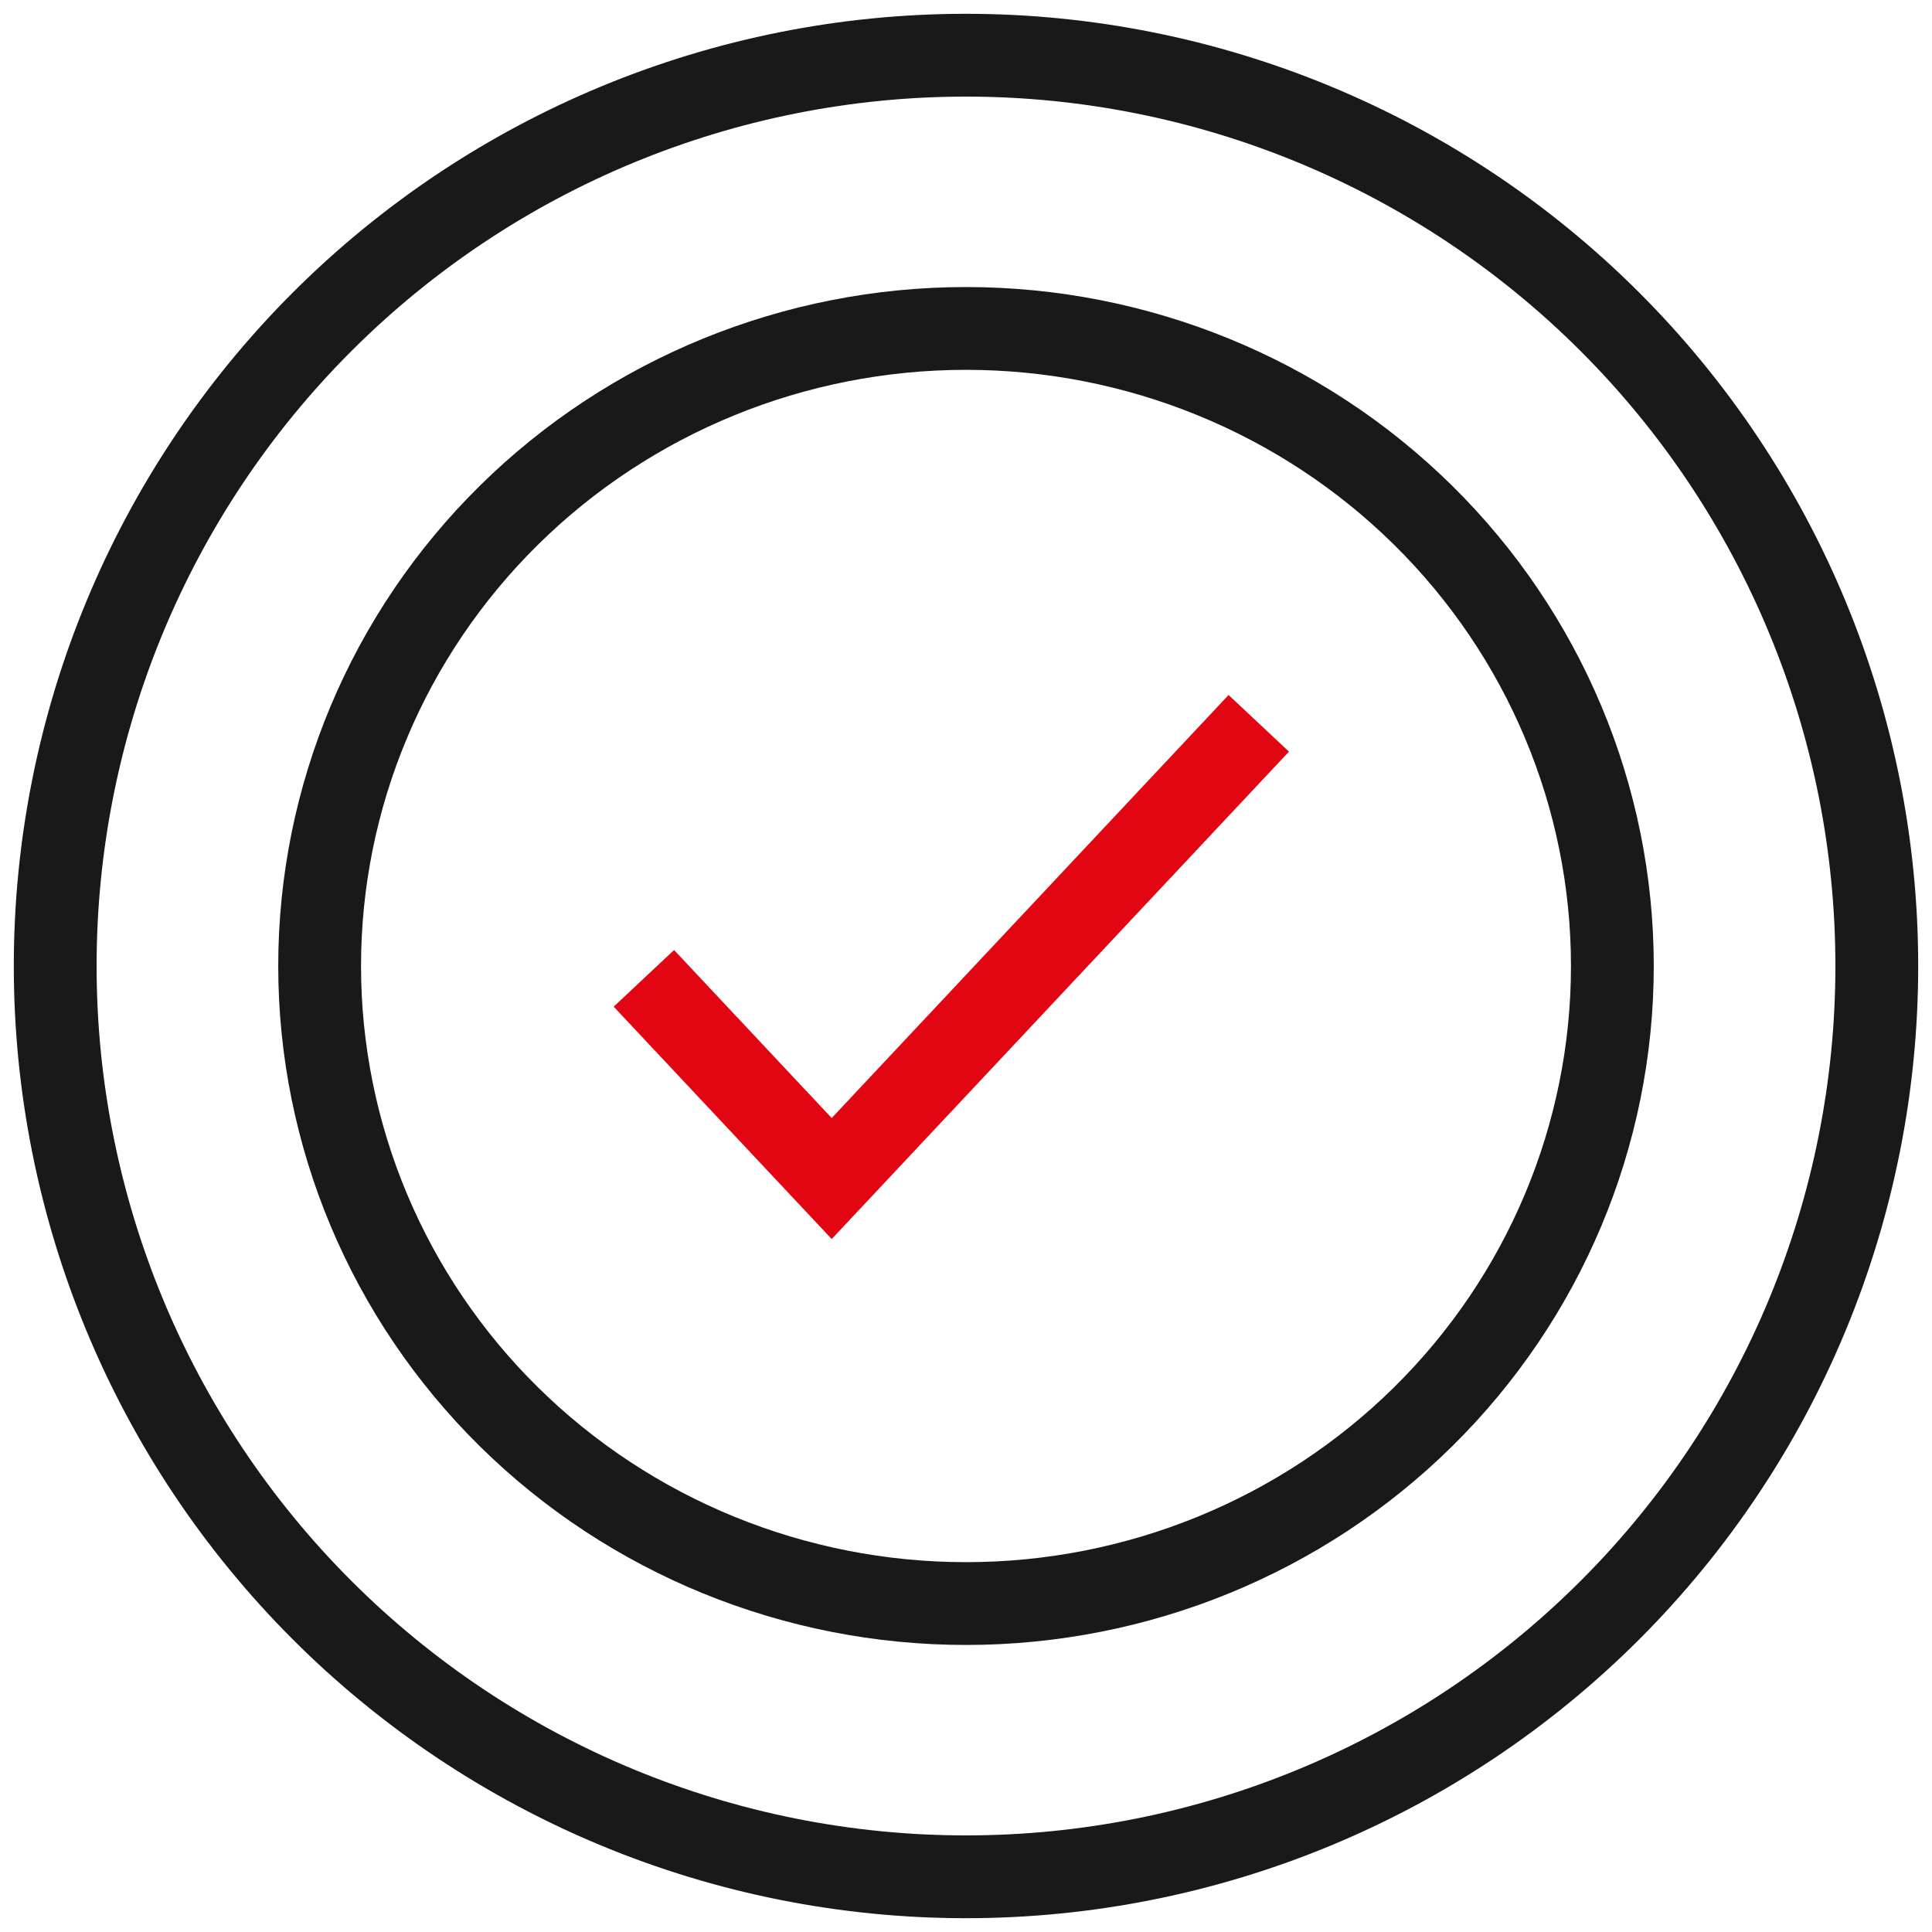 <svg width="70" height="70" viewBox="0 0 70 70" fill="none" xmlns="http://www.w3.org/2000/svg">
<path d="M24.355 36.541L30.134 42.701L44.581 27.301" stroke="#E20613" stroke-width="3" stroke-linecap="square"/>
<path d="M2 35C2 43.752 5.477 52.146 11.665 58.334C17.854 64.523 26.248 68 35 68C43.752 68 52.146 64.523 58.335 58.334C64.523 52.146 68 43.752 68 35C68 26.248 64.523 17.854 58.335 11.665C52.146 5.477 43.752 2 35 2C26.248 2 17.854 5.477 11.665 11.665C5.477 17.854 2 26.248 2 35Z" stroke="#191919" stroke-width="3" stroke-linecap="square"/>
<path d="M11.581 35C11.581 41.127 14.048 47.002 18.44 51.335C22.832 55.667 28.789 58.1 35 58.1C41.211 58.1 47.168 55.667 51.56 51.335C55.952 47.002 58.419 41.127 58.419 35C58.419 28.874 55.952 22.998 51.56 18.666C47.168 14.334 41.211 11.9 35 11.9C28.789 11.9 22.832 14.334 18.44 18.666C14.048 22.998 11.581 28.874 11.581 35Z" stroke="#191919" stroke-width="3" stroke-linecap="square"/>
</svg>
